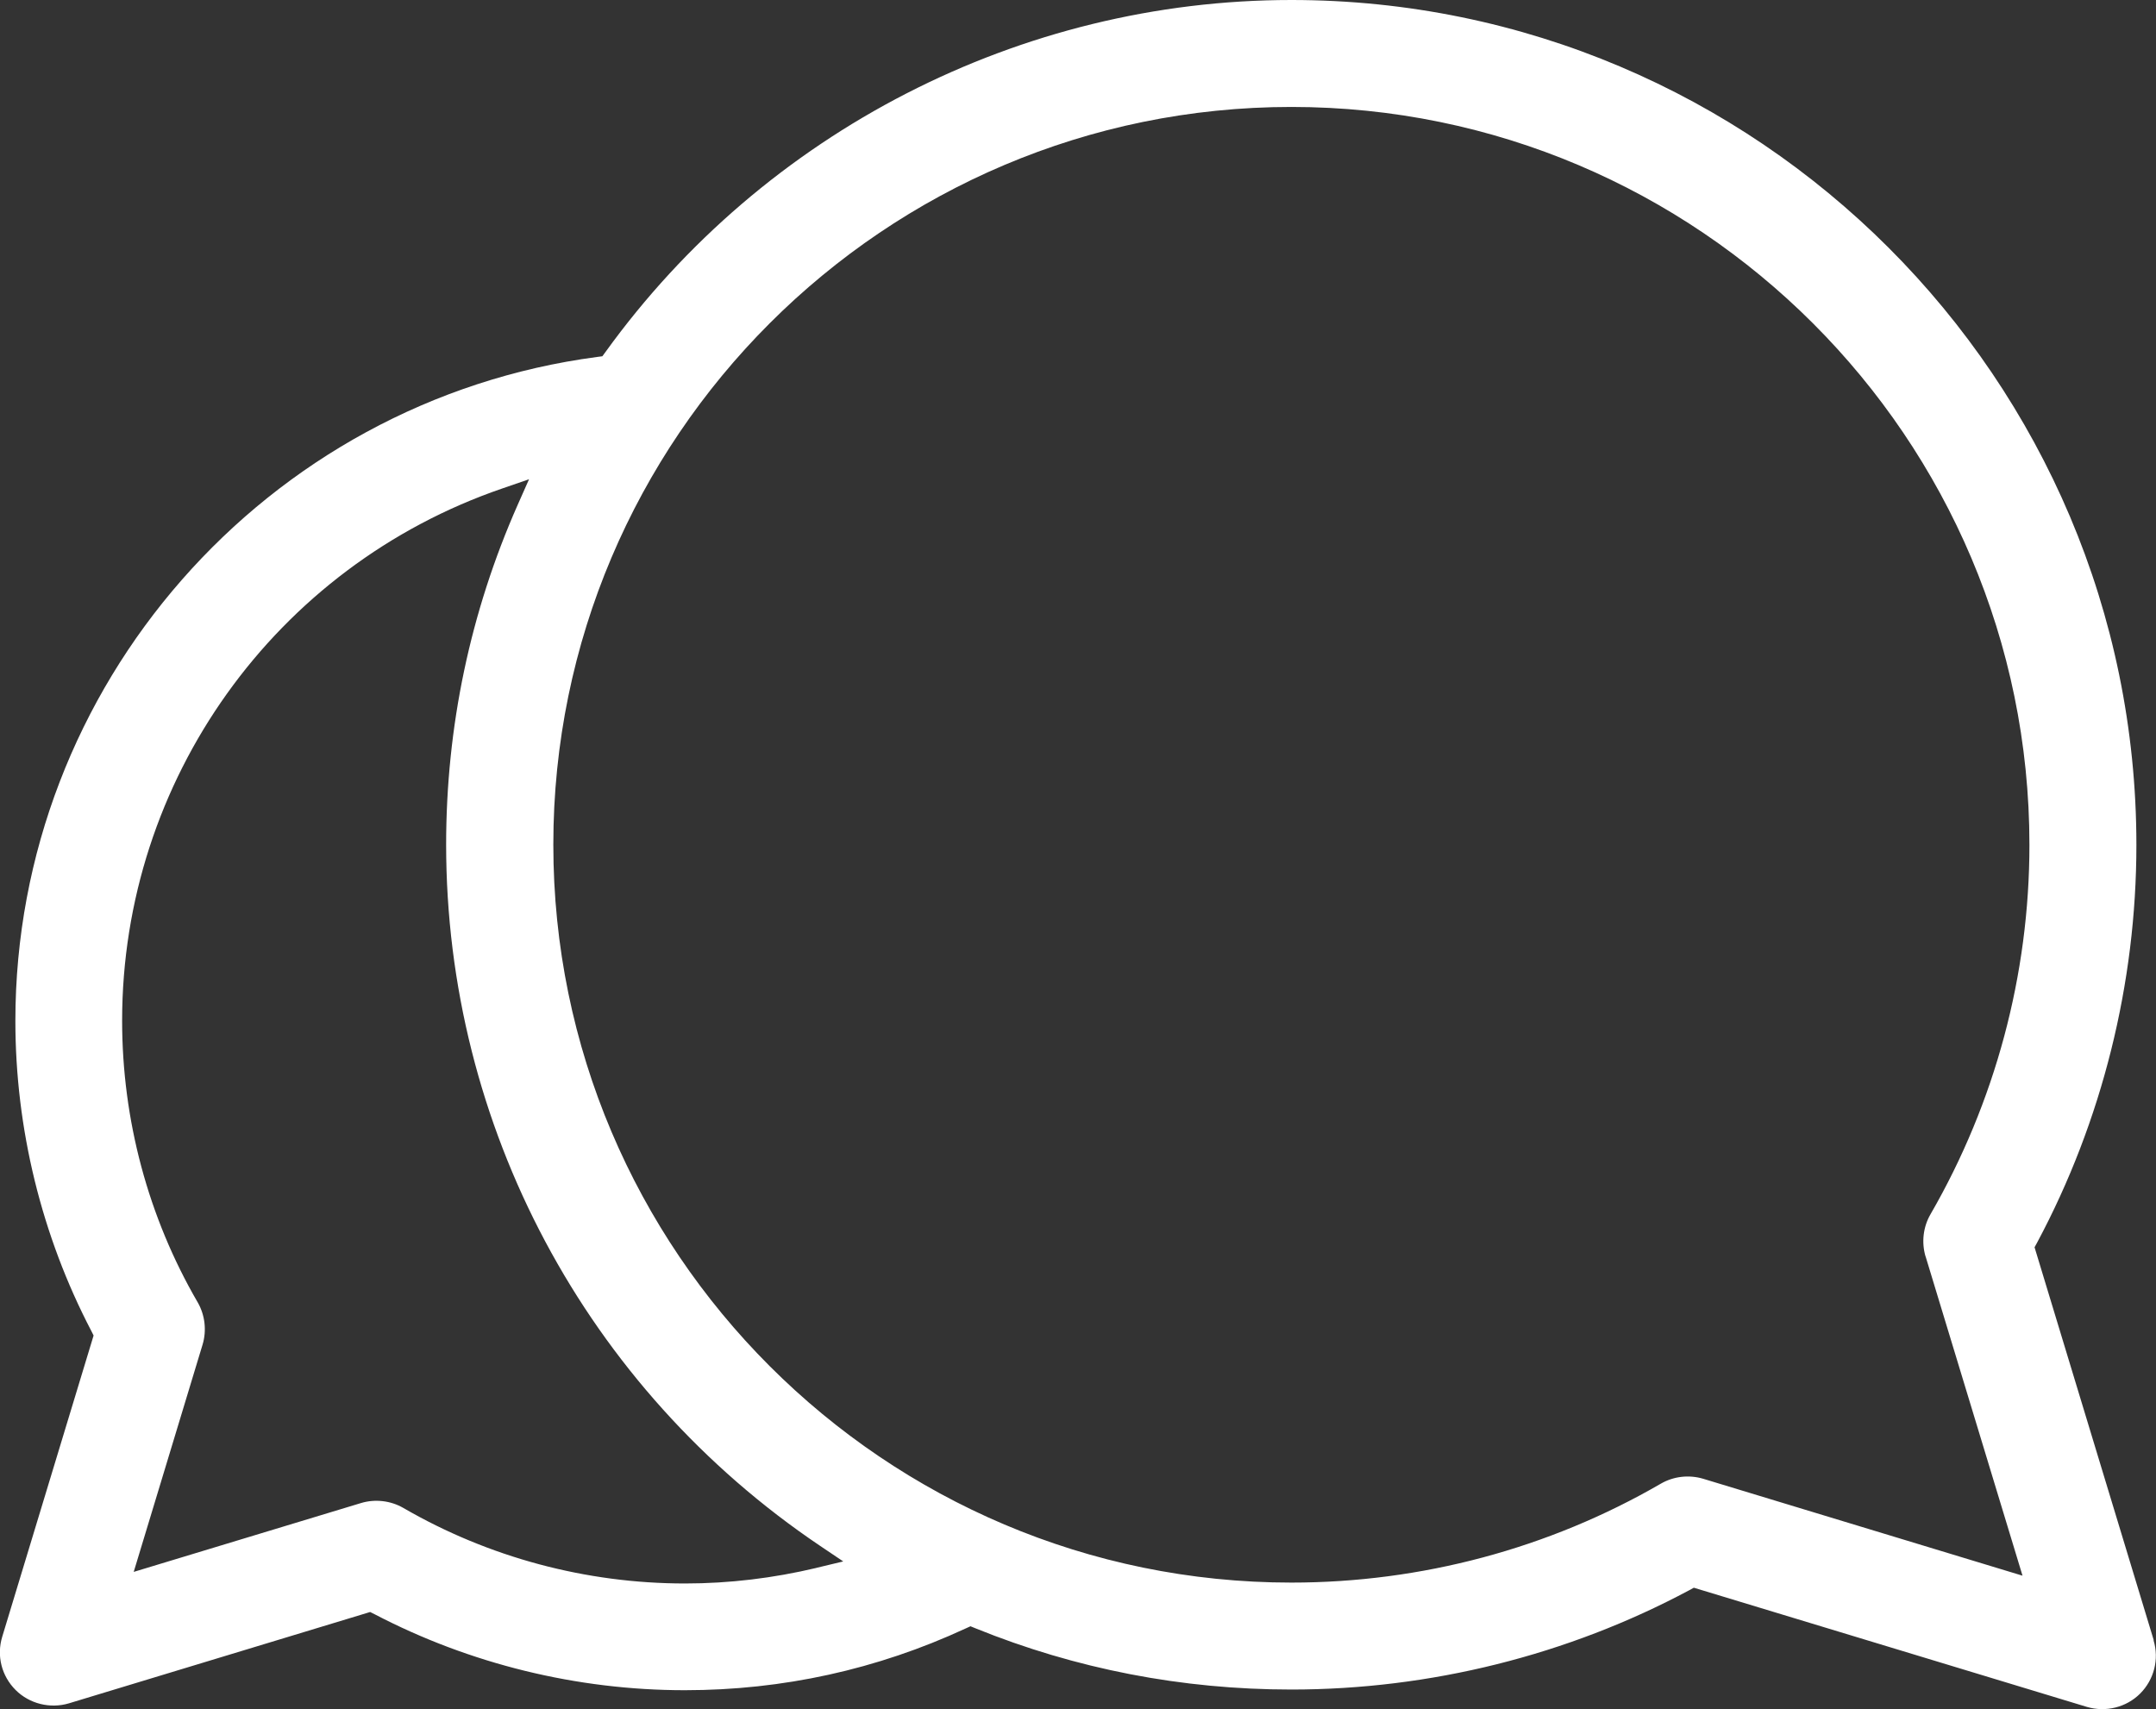 <?xml version="1.0" encoding="UTF-8"?>
<svg id="Layer_1" data-name="Layer 1" xmlns="http://www.w3.org/2000/svg" viewBox="0 0 96.75 76.72">
  <rect x="0" y="0" width="96.75" height="76.72" fill="#333333" stroke="none"/>
  <defs>
    <style>
      .cls-1 {
        fill: #fff;
      }
    </style>
  </defs>
  <path class="cls-1" d="m96.65,73.62l-5.35-17.64.11-.2c2.92-5.46,4.46-11.64,4.46-17.86C95.87,17.01,78.86,0,57.95,0c-12.14,0-23.65,5.91-30.78,15.8l-.14.19-.23.03C11.91,17.99.69,30.79.69,45.82c0,4.84,1.18,9.65,3.41,13.92l.1.2L.1,73.46c-.26.85-.03,1.76.6,2.39.62.62,1.55.85,2.39.6l13.52-4.1.2.1c4.27,2.23,9.08,3.41,13.92,3.41,4.39,0,8.63-.93,12.6-2.77l.22-.1.22.09c4.51,1.83,9.28,2.75,14.18,2.75,6.22,0,12.4-1.54,17.86-4.46l.2-.11,17.64,5.35c.85.25,1.77.02,2.39-.6s.86-1.54.6-2.39Zm-60.01-3.25c-1.93.46-3.91.7-5.9.7-4.44,0-8.81-1.17-12.64-3.39-.57-.33-1.27-.41-1.9-.22l-10.2,3.09,3.09-10.2c.19-.63.11-1.33-.22-1.9-2.22-3.82-3.39-8.19-3.39-12.64,0-10.79,6.86-20.39,17.07-23.89l1.19-.41-.51,1.15c-2.13,4.82-3.21,9.96-3.21,15.25,0,12.62,6.27,24.39,16.78,31.47l1.04.7-1.21.29Zm49.77-13.98l4.35,14.33-14.33-4.35c-.64-.19-1.33-.11-1.9.22-5.02,2.91-10.75,4.44-16.58,4.44-18.26,0-33.12-14.86-33.12-33.12S39.69,4.8,57.95,4.8s33.12,14.86,33.12,33.12c0,5.83-1.54,11.56-4.44,16.58-.33.57-.41,1.26-.22,1.9Z"/>
</svg>